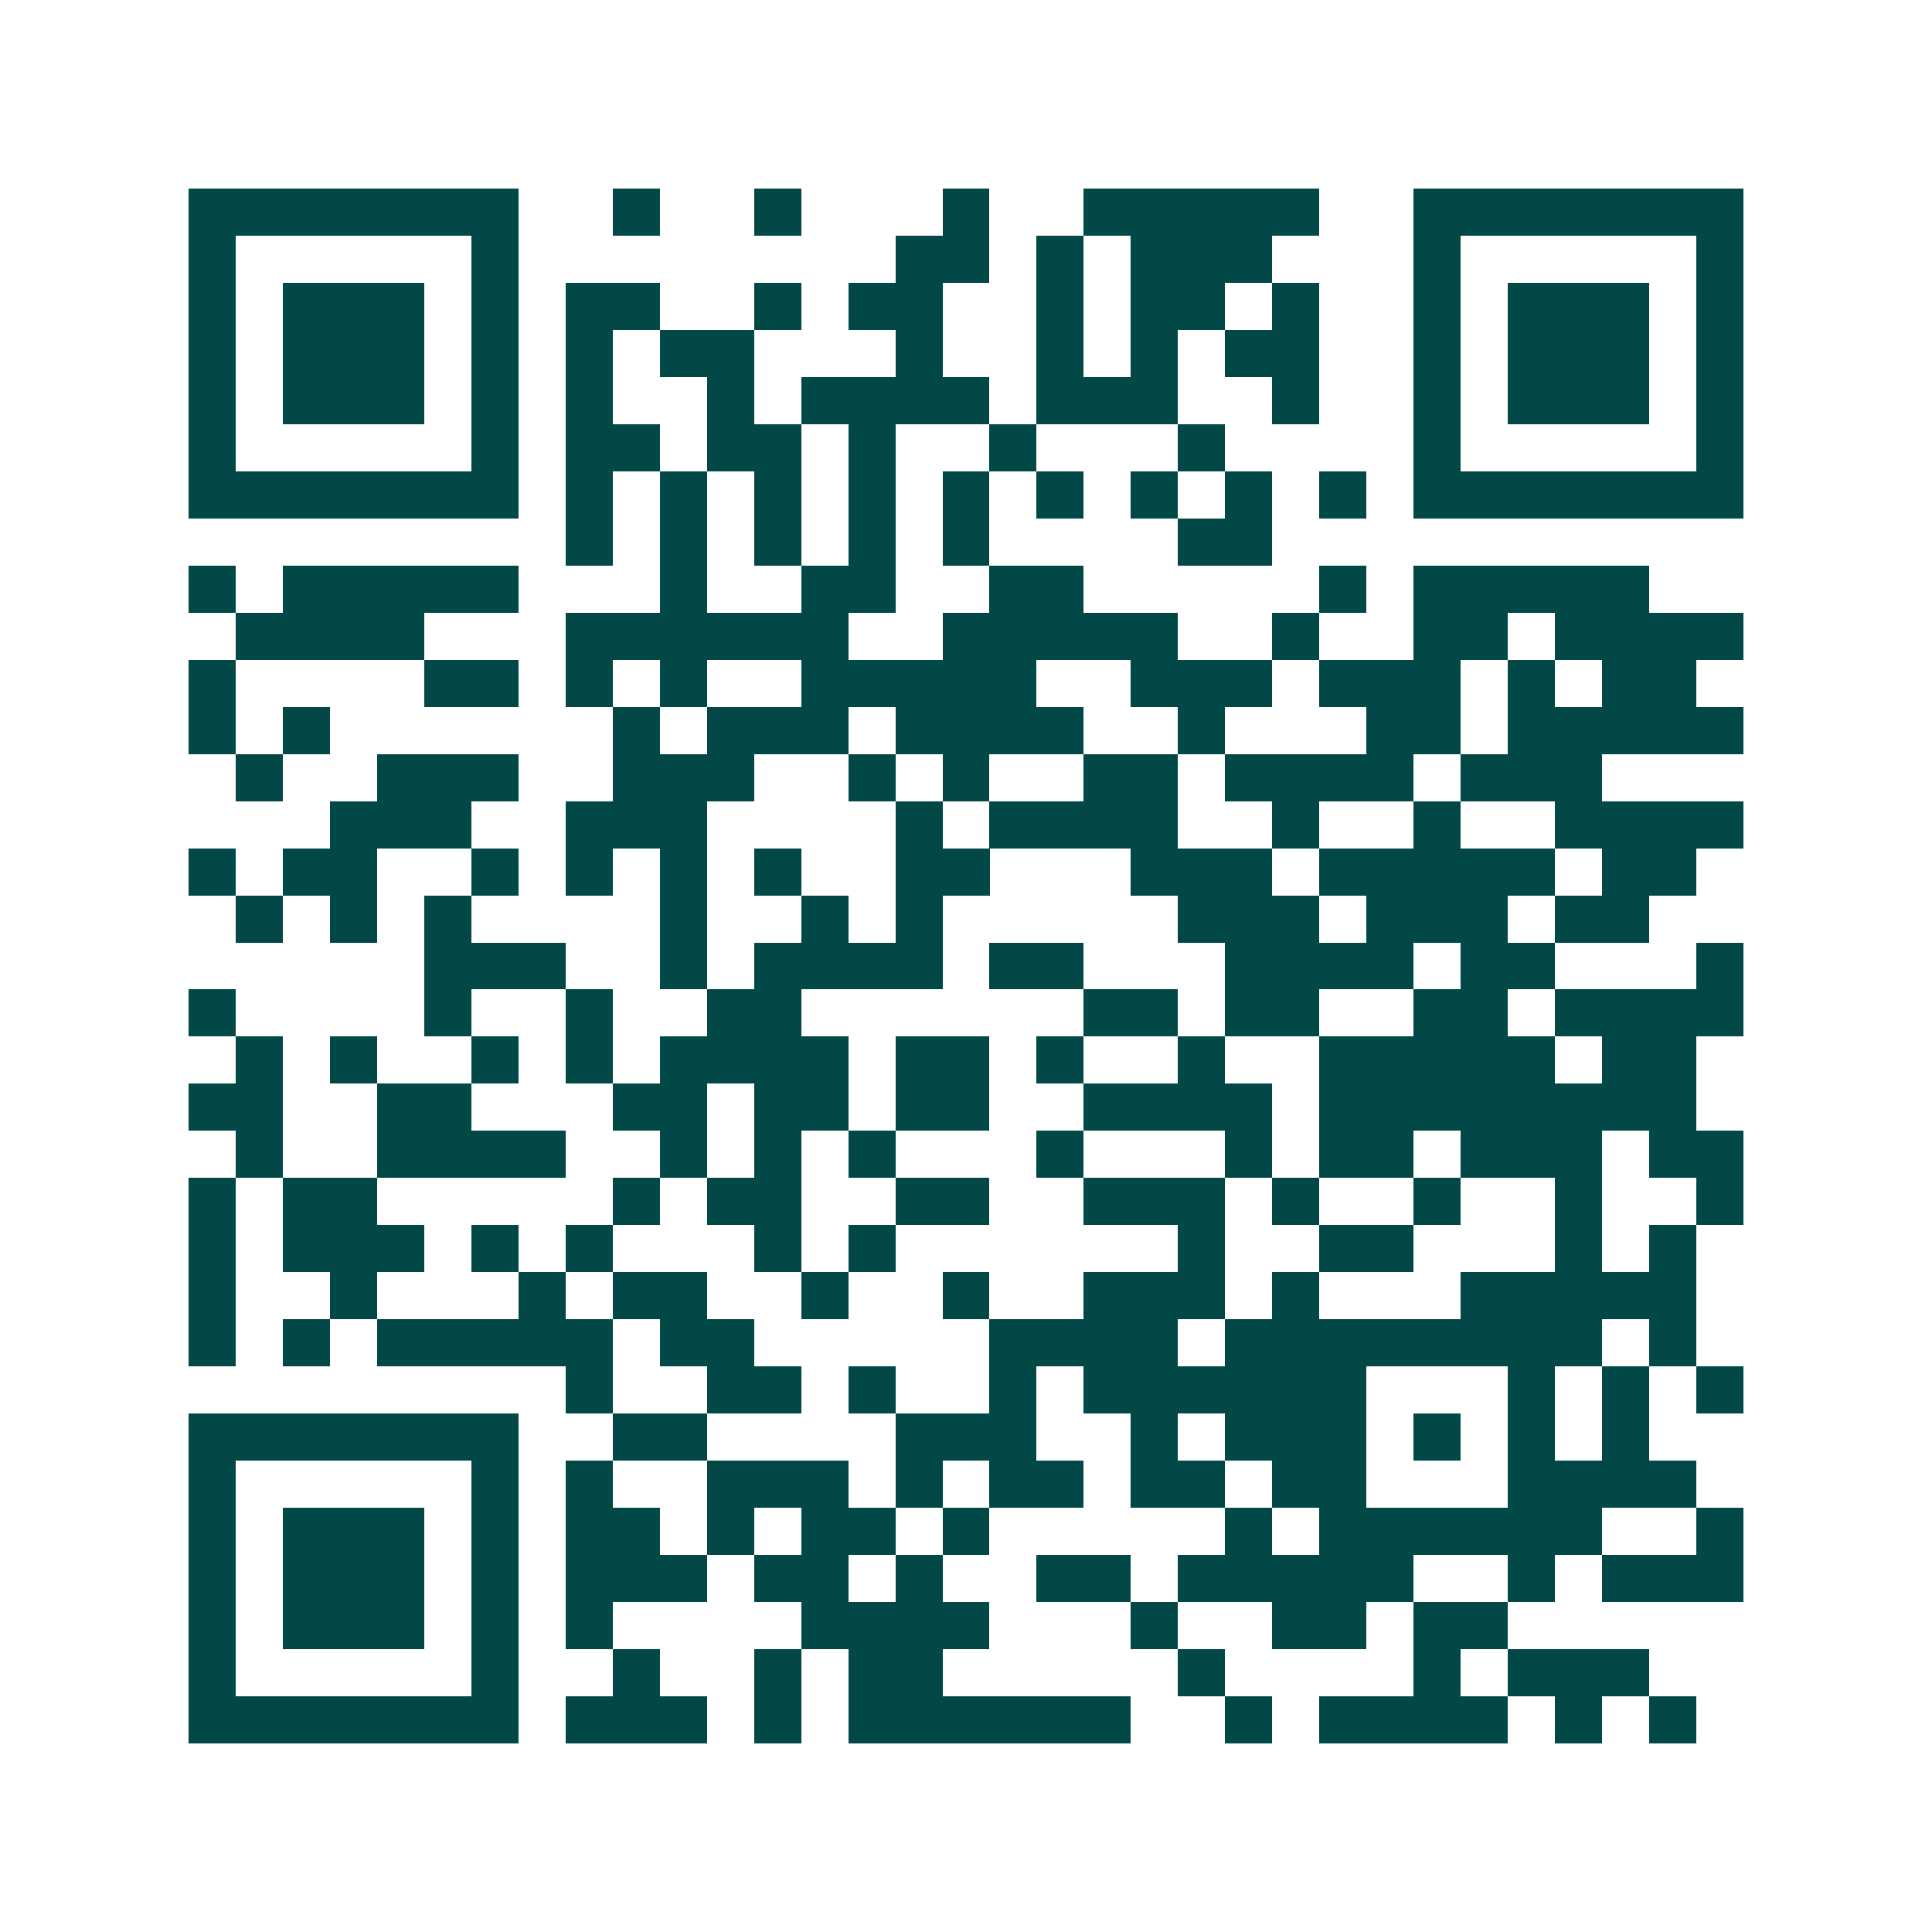 <svg xmlns="http://www.w3.org/2000/svg" width="200" height="200" viewBox="0 0 41 41" shape-rendering="crispEdges"><path fill="#ffffff" d="M0 0h41v41H0z"/><path stroke="#014847" d="M4 4.5h7m2 0h1m2 0h1m3 0h1m2 0h5m2 0h7M4 5.5h1m5 0h1m8 0h2m1 0h1m1 0h3m3 0h1m5 0h1M4 6.5h1m1 0h3m1 0h1m1 0h2m2 0h1m1 0h2m2 0h1m1 0h2m1 0h1m2 0h1m1 0h3m1 0h1M4 7.5h1m1 0h3m1 0h1m1 0h1m1 0h2m3 0h1m2 0h1m1 0h1m1 0h2m2 0h1m1 0h3m1 0h1M4 8.5h1m1 0h3m1 0h1m1 0h1m2 0h1m1 0h4m1 0h3m2 0h1m2 0h1m1 0h3m1 0h1M4 9.5h1m5 0h1m1 0h2m1 0h2m1 0h1m2 0h1m3 0h1m4 0h1m5 0h1M4 10.5h7m1 0h1m1 0h1m1 0h1m1 0h1m1 0h1m1 0h1m1 0h1m1 0h1m1 0h1m1 0h7M12 11.5h1m1 0h1m1 0h1m1 0h1m1 0h1m4 0h2M4 12.5h1m1 0h5m3 0h1m2 0h2m2 0h2m5 0h1m1 0h5M5 13.5h4m3 0h6m2 0h5m2 0h1m2 0h2m1 0h4M4 14.5h1m4 0h2m1 0h1m1 0h1m2 0h5m2 0h3m1 0h3m1 0h1m1 0h2M4 15.5h1m1 0h1m6 0h1m1 0h3m1 0h4m2 0h1m3 0h2m1 0h5M5 16.5h1m2 0h3m2 0h3m2 0h1m1 0h1m2 0h2m1 0h4m1 0h3M7 17.5h3m2 0h3m4 0h1m1 0h4m2 0h1m2 0h1m2 0h4M4 18.5h1m1 0h2m2 0h1m1 0h1m1 0h1m1 0h1m2 0h2m3 0h3m1 0h5m1 0h2M5 19.5h1m1 0h1m1 0h1m4 0h1m2 0h1m1 0h1m5 0h3m1 0h3m1 0h2M9 20.5h3m2 0h1m1 0h4m1 0h2m3 0h4m1 0h2m3 0h1M4 21.5h1m4 0h1m2 0h1m2 0h2m6 0h2m1 0h2m2 0h2m1 0h4M5 22.5h1m1 0h1m2 0h1m1 0h1m1 0h4m1 0h2m1 0h1m2 0h1m2 0h5m1 0h2M4 23.5h2m2 0h2m3 0h2m1 0h2m1 0h2m2 0h4m1 0h8M5 24.5h1m2 0h4m2 0h1m1 0h1m1 0h1m3 0h1m3 0h1m1 0h2m1 0h3m1 0h2M4 25.5h1m1 0h2m5 0h1m1 0h2m2 0h2m2 0h3m1 0h1m2 0h1m2 0h1m2 0h1M4 26.5h1m1 0h3m1 0h1m1 0h1m3 0h1m1 0h1m6 0h1m2 0h2m3 0h1m1 0h1M4 27.5h1m2 0h1m3 0h1m1 0h2m2 0h1m2 0h1m2 0h3m1 0h1m3 0h5M4 28.5h1m1 0h1m1 0h5m1 0h2m5 0h4m1 0h8m1 0h1M12 29.5h1m2 0h2m1 0h1m2 0h1m1 0h6m3 0h1m1 0h1m1 0h1M4 30.5h7m2 0h2m4 0h3m2 0h1m1 0h3m1 0h1m1 0h1m1 0h1M4 31.5h1m5 0h1m1 0h1m2 0h3m1 0h1m1 0h2m1 0h2m1 0h2m3 0h4M4 32.5h1m1 0h3m1 0h1m1 0h2m1 0h1m1 0h2m1 0h1m5 0h1m1 0h6m2 0h1M4 33.5h1m1 0h3m1 0h1m1 0h3m1 0h2m1 0h1m2 0h2m1 0h5m2 0h1m1 0h3M4 34.5h1m1 0h3m1 0h1m1 0h1m4 0h4m3 0h1m2 0h2m1 0h2M4 35.5h1m5 0h1m2 0h1m2 0h1m1 0h2m5 0h1m4 0h1m1 0h3M4 36.5h7m1 0h3m1 0h1m1 0h6m2 0h1m1 0h4m1 0h1m1 0h1"/></svg>

